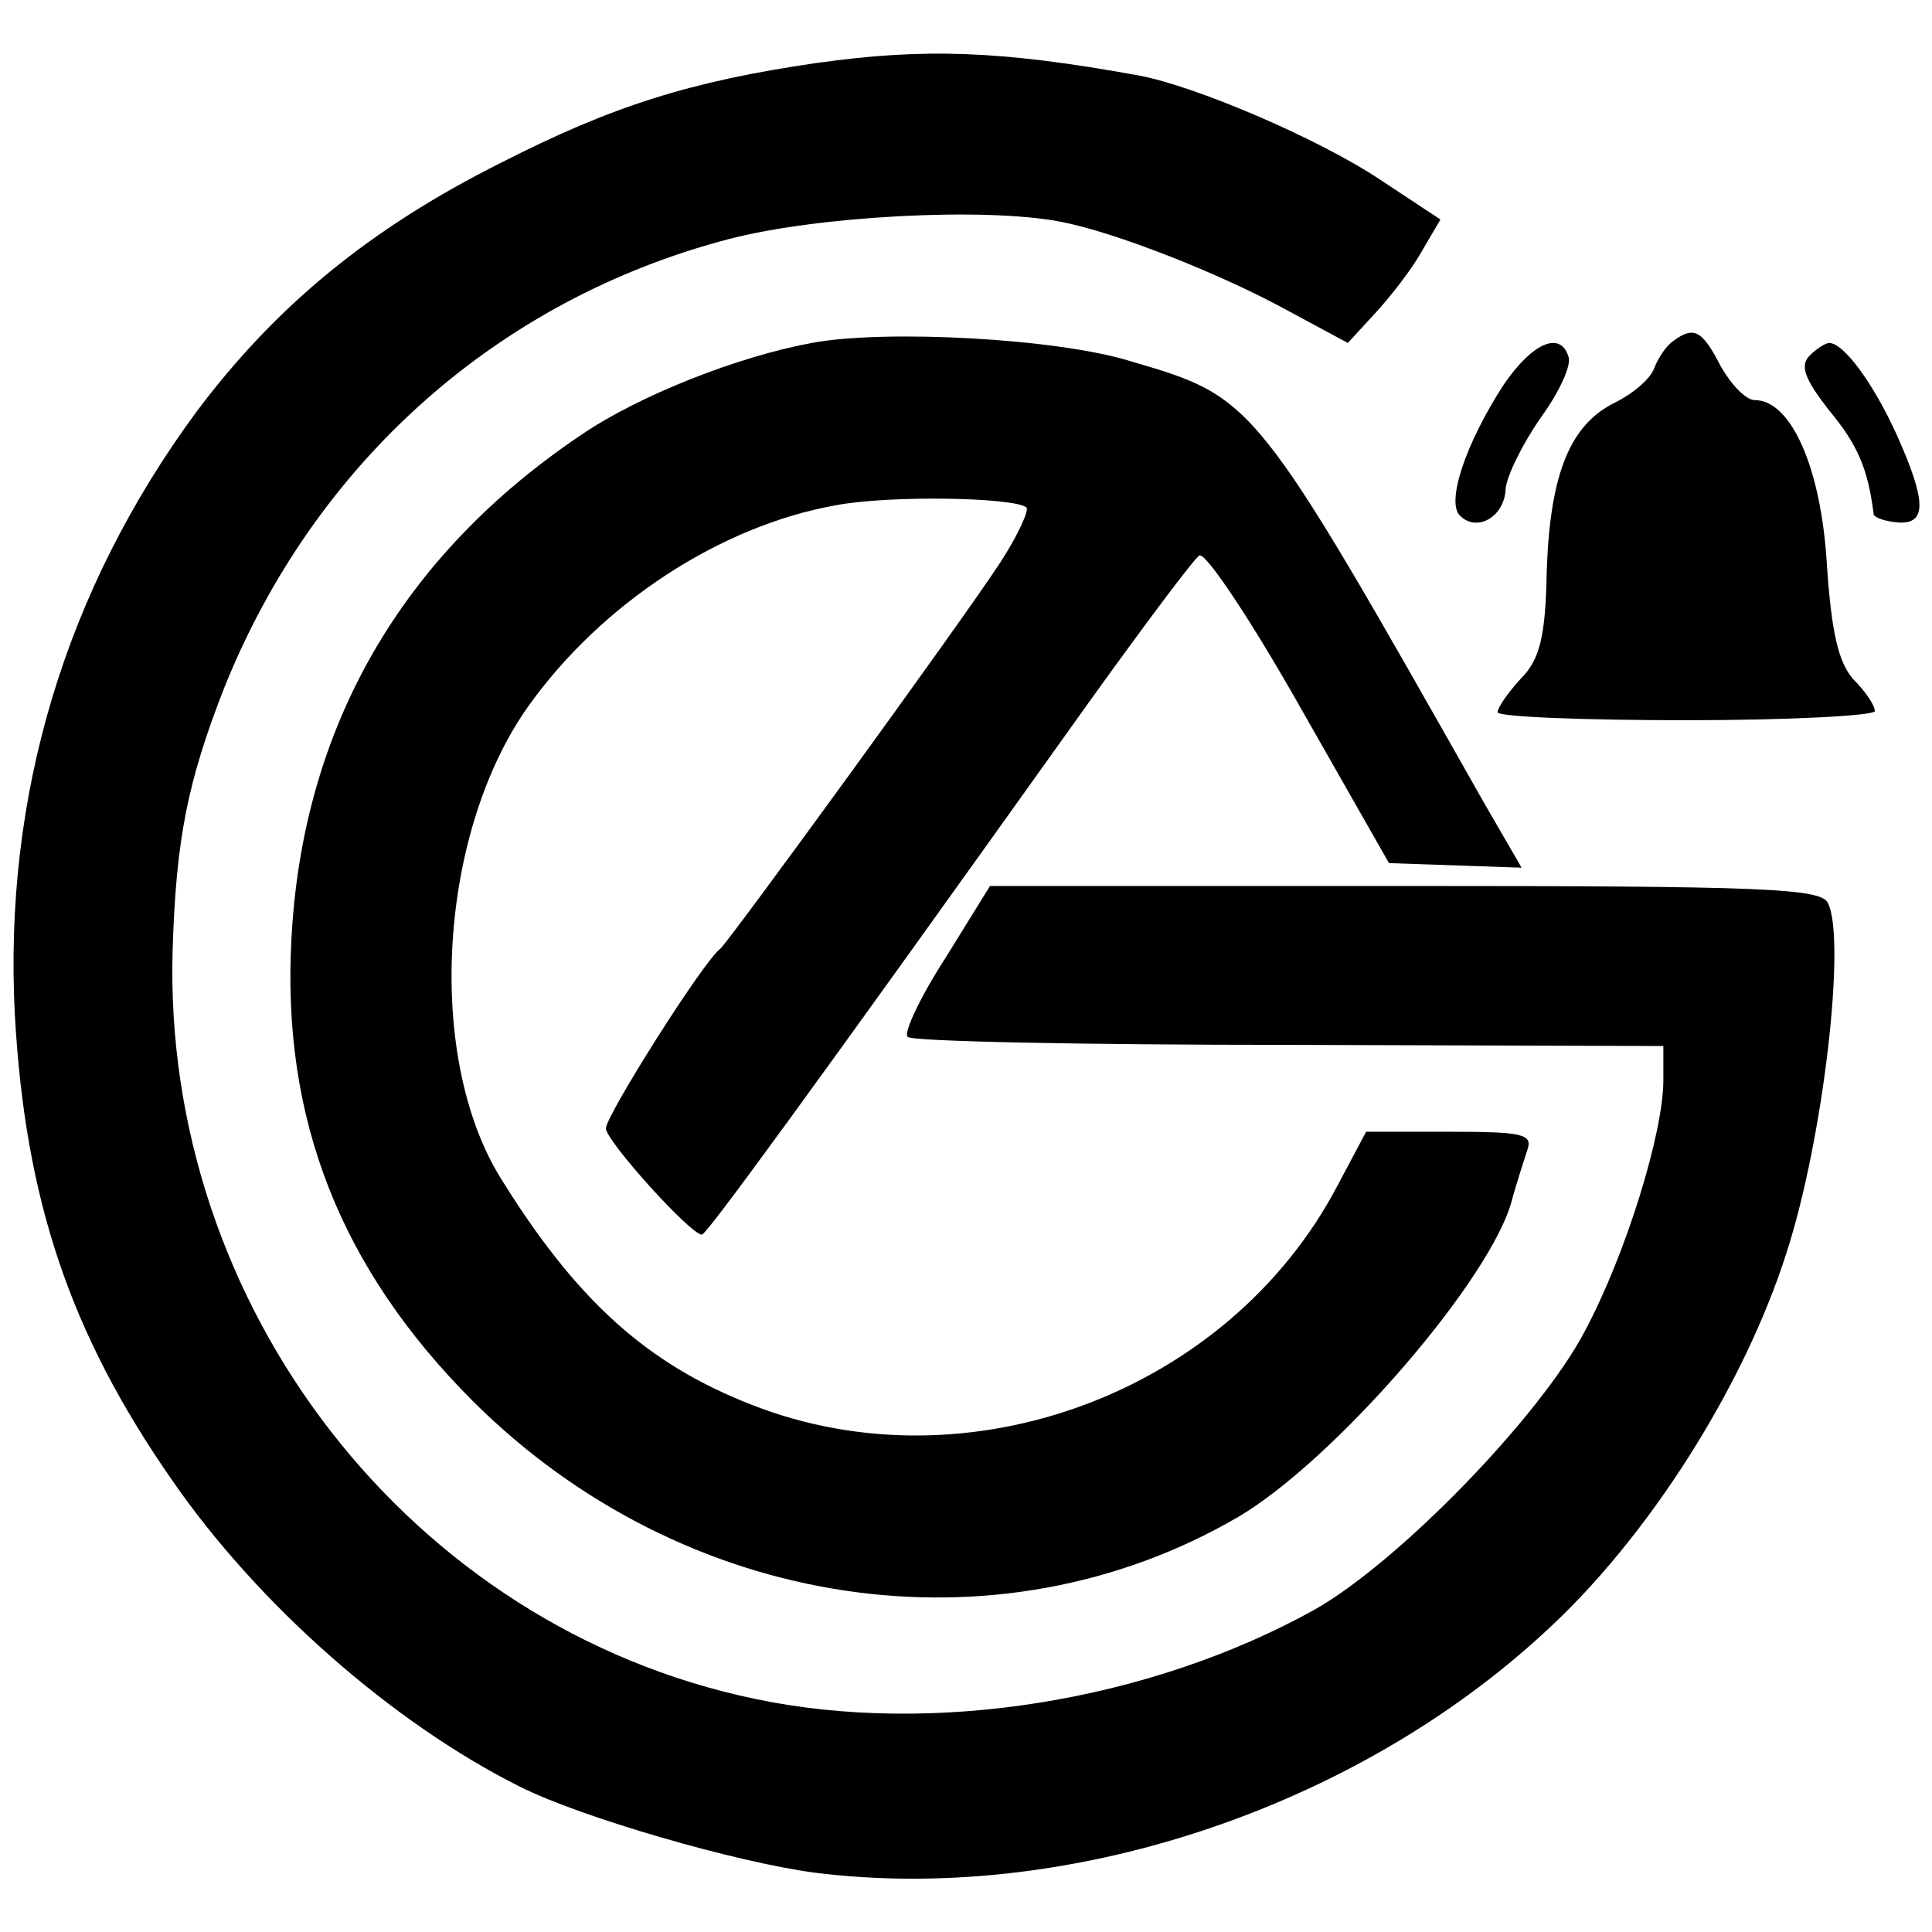 <?xml version="1.0" standalone="no"?>
<!DOCTYPE svg PUBLIC "-//W3C//DTD SVG 20010904//EN"
 "http://www.w3.org/TR/2001/REC-SVG-20010904/DTD/svg10.dtd">
<svg version="1.0" xmlns="http://www.w3.org/2000/svg"
 width="169pt" height="169pt" viewBox="0 0 169 169"
 preserveAspectRatio="xMidYMid meet">
<g transform="translate(0,169) scale(0.1,-0.1)"
fill="#000000" stroke="none">
<path d="M715 1635 c-111 -16 -180 -38 -276 -87 -116 -58 -198 -126 -267 -218
-115 -156 -169 -336 -159 -528 9 -161 48 -278 137 -406 75 -109 193 -213 305
-269 54 -27 189 -66 257 -75 220 -28 471 55 639 210 91 83 175 216 212 333 32
99 52 273 36 305 -6 13 -56 15 -370 15 l-363 0 -39 -63 c-22 -34 -37 -66 -33
-69 3 -4 153 -7 334 -7 l327 -1 0 -30 c0 -46 -33 -153 -69 -220 -39 -74 -162
-201 -236 -243 -144 -80 -334 -111 -490 -78 -301 63 -518 343 -509 655 3 97
13 147 45 229 79 197 239 340 442 393 77 20 223 28 290 15 47 -9 139 -45 199
-78 l52 -28 23 25 c13 14 32 38 41 54 l17 29 -53 35 c-54 36 -162 82 -211 91
-121 22 -188 24 -281 11z"/>
<path d="M710 1390 c-65 -12 -151 -46 -201 -80 -158 -106 -244 -256 -254 -440
-9 -159 43 -290 159 -406 184 -183 458 -224 669 -101 85 50 224 211 240 279 4
14 10 33 13 42 5 14 -4 16 -67 16 l-74 0 -25 -47 c-95 -181 -323 -266 -512
-192 -93 36 -155 93 -221 200 -65 107 -53 301 25 411 64 90 168 158 269 176
47 9 157 7 167 -2 2 -3 -8 -25 -23 -48 -36 -55 -237 -331 -245 -338 -15 -11
-100 -146 -100 -157 0 -11 74 -93 84 -93 4 0 96 126 318 437 59 83 112 154
117 157 5 4 45 -56 88 -132 l78 -137 58 -2 58 -2 -33 57 c-201 355 -200 354
-309 386 -64 20 -215 28 -279 16z"/>
<path d="M1464 1392 c-6 -4 -13 -14 -17 -24 -3 -9 -18 -22 -34 -30 -39 -19
-57 -61 -60 -147 -1 -58 -6 -78 -23 -95 -11 -12 -20 -25 -20 -29 0 -4 74 -7
165 -7 91 0 165 4 165 8 0 5 -8 17 -19 28 -13 15 -19 41 -23 101 -5 83 -31
143 -63 143 -8 0 -21 14 -30 30 -16 31 -23 35 -41 22z"/>
<path d="M1315 1353 c-33 -51 -50 -102 -38 -114 15 -15 39 -1 40 23 1 12 15
40 31 63 16 22 27 46 24 53 -7 23 -32 12 -57 -25z"/>
<path d="M1583 1379 c-9 -9 -4 -21 17 -48 25 -30 34 -51 39 -91 1 -3 10 -6 21
-7 26 -2 25 19 -1 77 -20 44 -46 80 -59 80 -3 0 -11 -5 -17 -11z"/>
</g>
</svg>
